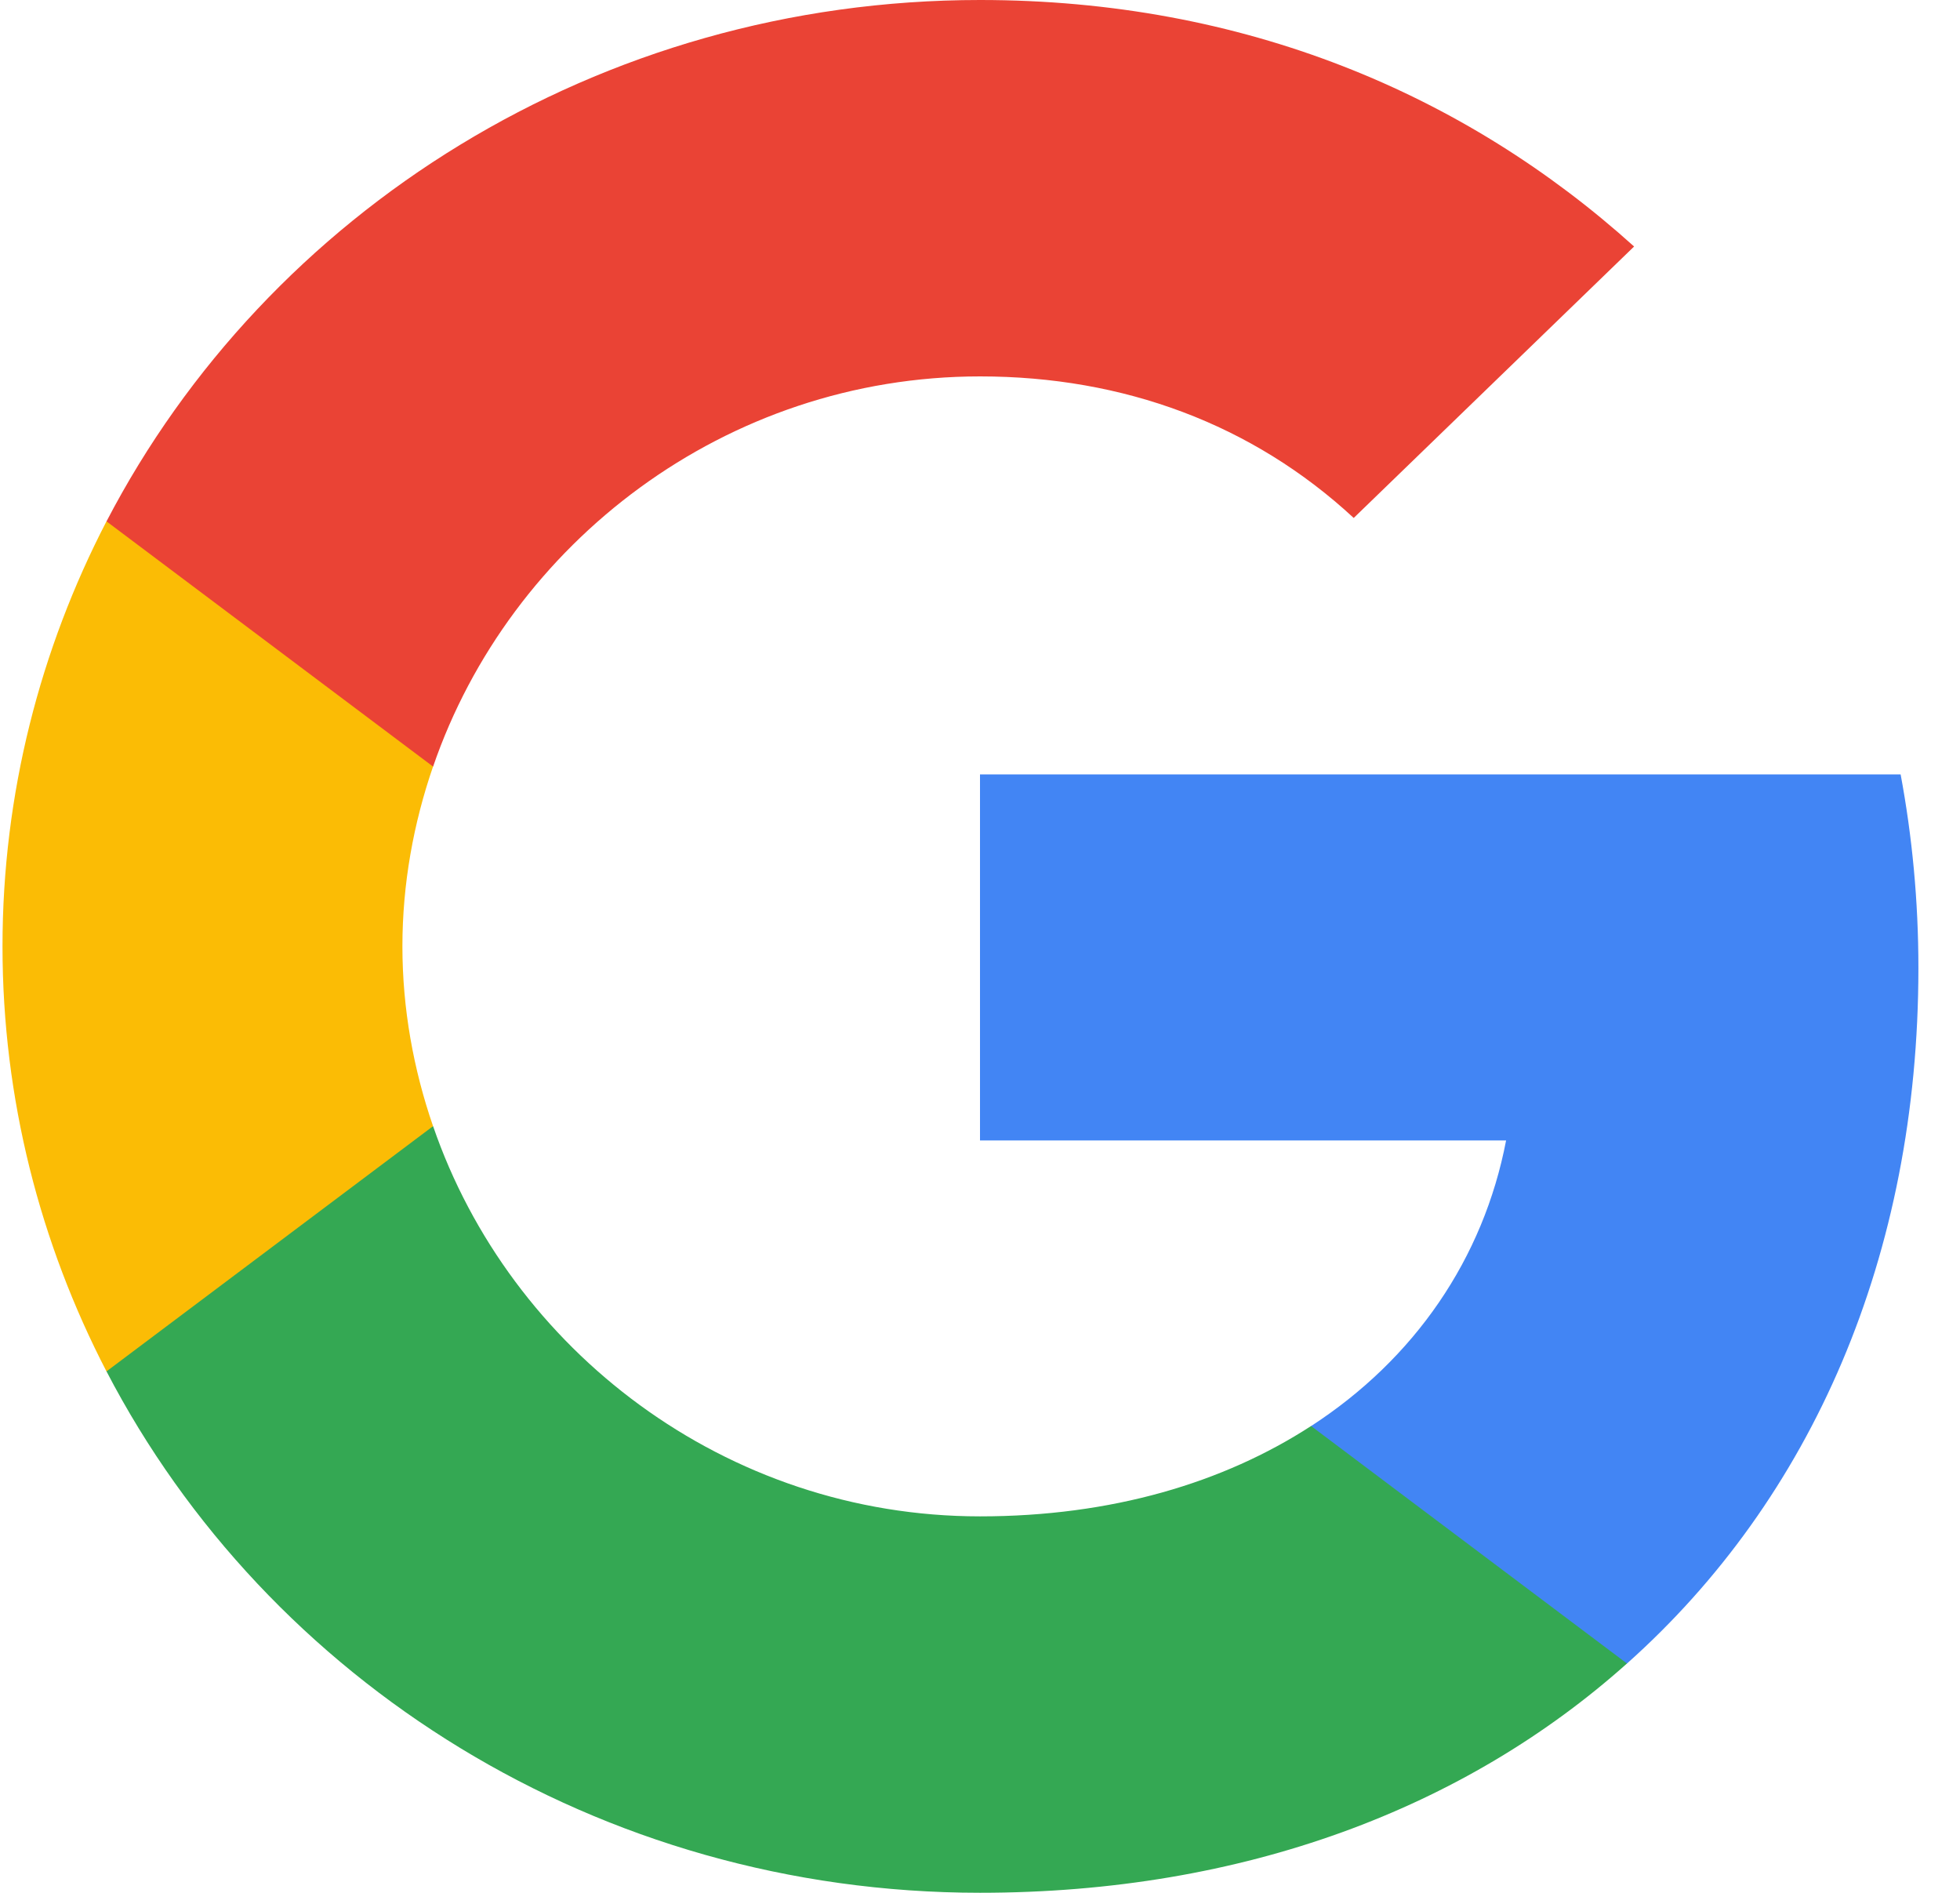 <svg width="58" height="56" viewBox="0 0 58 56" fill="none" xmlns="http://www.w3.org/2000/svg">
<path fill-rule="evenodd" clip-rule="evenodd" d="M56.769 28.637C56.769 26.652 56.585 24.743 56.243 22.91H29V33.741H44.568C43.897 37.241 41.859 40.206 38.795 42.192V49.217H48.144C53.613 44.343 56.769 37.165 56.769 28.637Z" fill="#4285F4"/>
<path fill-rule="evenodd" clip-rule="evenodd" d="M29.002 55.998C36.812 55.998 43.359 53.491 48.145 49.215L38.797 42.189C36.207 43.869 32.894 44.862 29.002 44.862C21.468 44.862 15.091 39.937 12.816 33.318H3.152V40.573C7.912 49.724 17.694 55.998 29.002 55.998Z" fill="#34A853"/>
<path fill-rule="evenodd" clip-rule="evenodd" d="M12.815 33.318C12.236 31.638 11.908 29.844 11.908 27.998C11.908 26.153 12.236 24.358 12.815 22.678V15.424H3.151C1.192 19.204 0.074 23.48 0.074 27.998C0.074 32.517 1.192 36.793 3.151 40.573L12.815 33.318Z" fill="#FBBC05"/>
<path fill-rule="evenodd" clip-rule="evenodd" d="M29.002 11.136C33.249 11.136 37.062 12.549 40.059 15.324L48.356 7.293C43.346 2.775 36.799 0 29.002 0C17.694 0 7.912 6.275 3.152 15.425L12.816 22.68C15.091 16.062 21.468 11.136 29.002 11.136Z" fill="#EA4335"/>
</svg>
